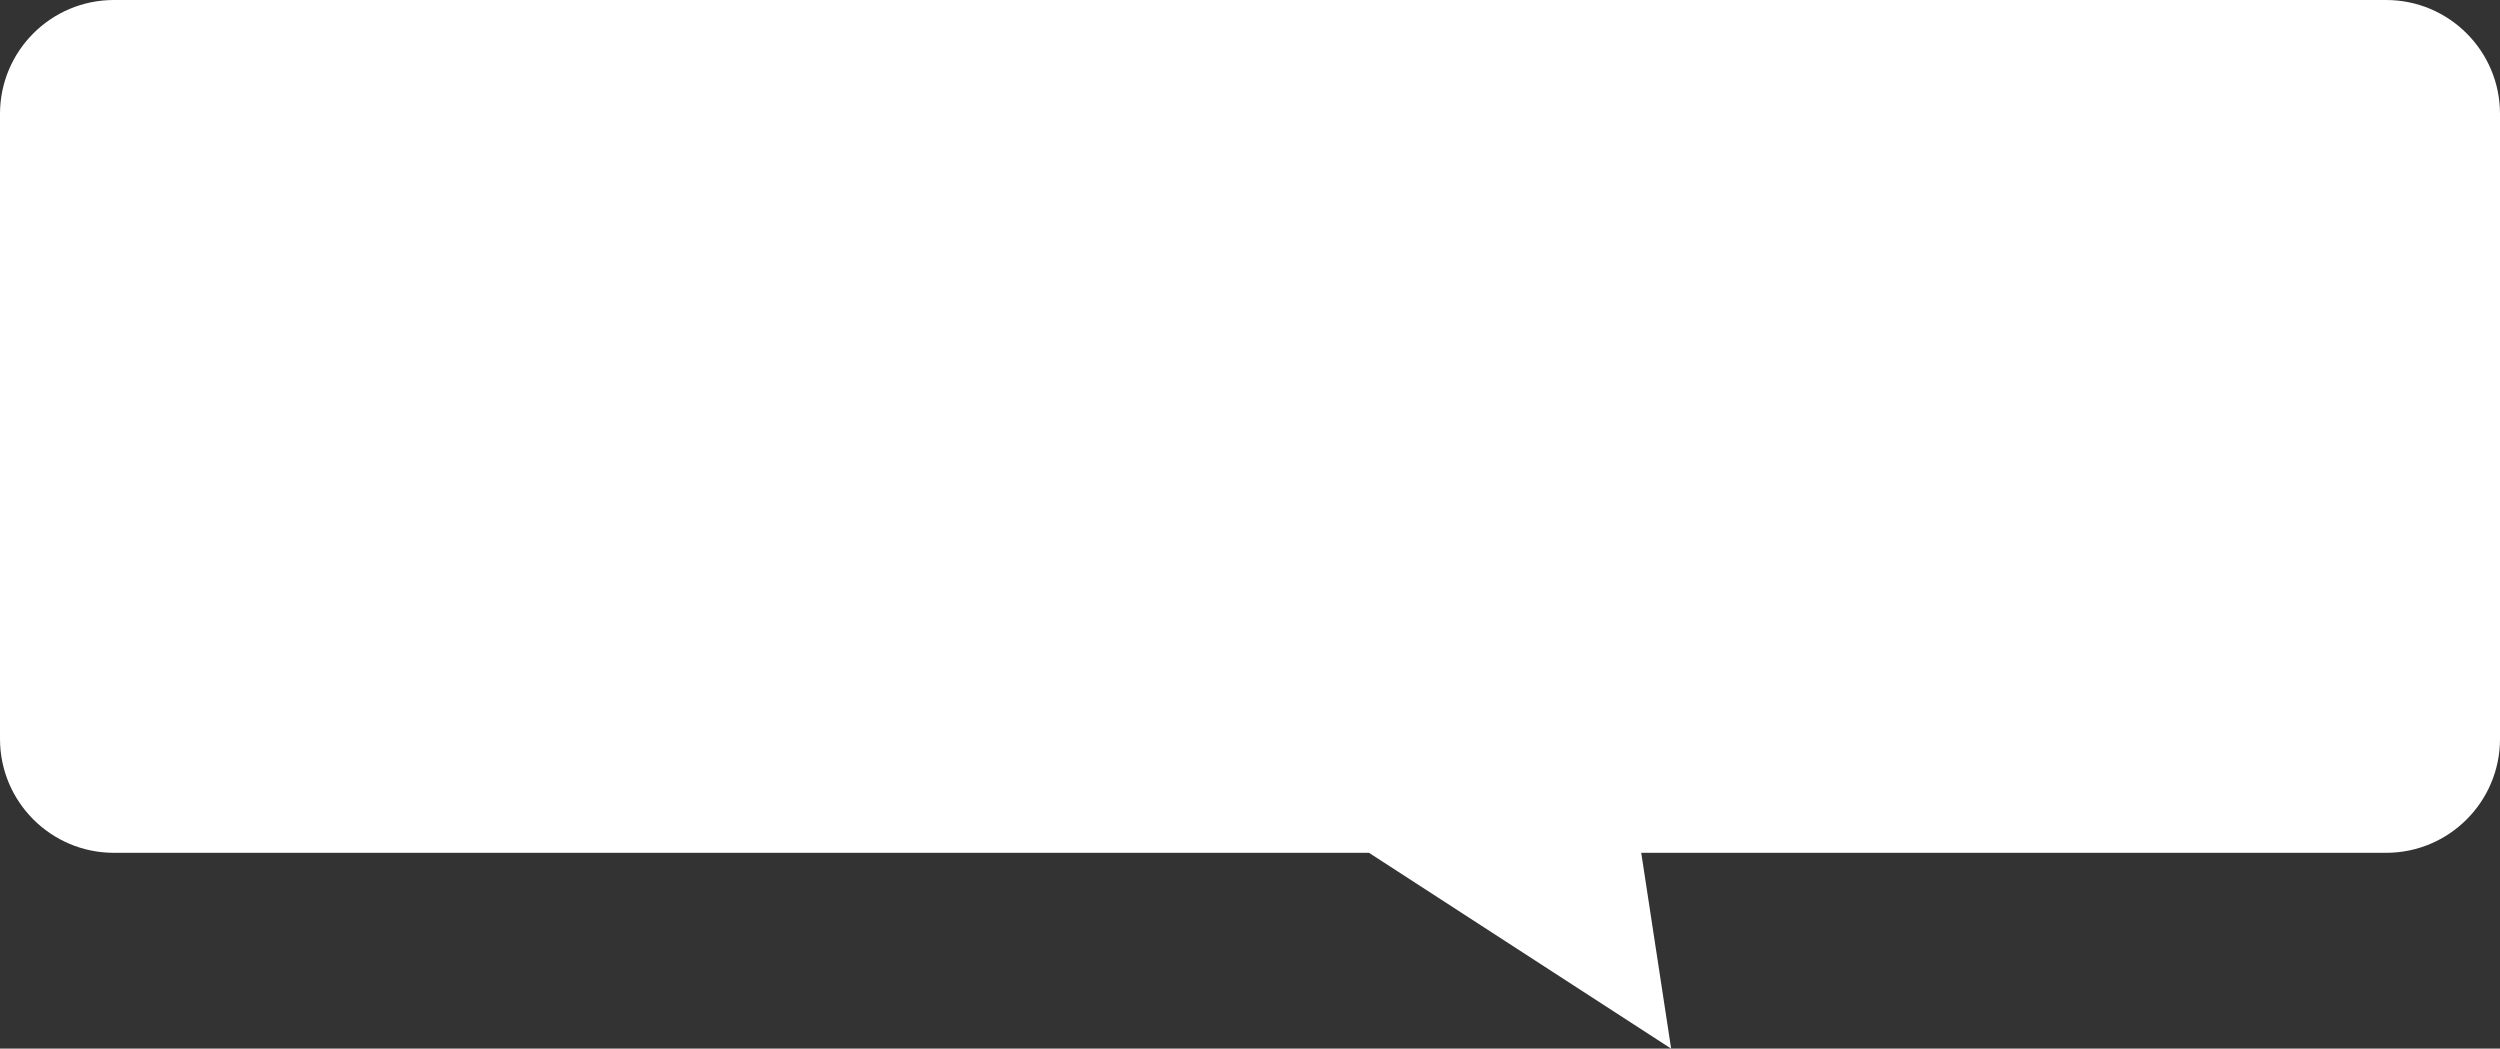 <?xml version="1.0" encoding="UTF-8"?> <svg xmlns="http://www.w3.org/2000/svg" width="329" height="138" viewBox="0 0 329 138" fill="none"><rect x="0" y="0" width="329" height="138" fill="#333333" stroke="none"/><path d="M314.009 0C322.288 0 329 6.712 329 14.991V97.239C329 105.519 322.288 112.23 314.009 112.23H215.986L219.921 138L180.16 112.23H14.991C6.712 112.23 9.61832e-05 105.519 0 97.239V14.991C0 6.712 6.712 0 14.991 0H314.009Z" fill="white"></path></svg> 